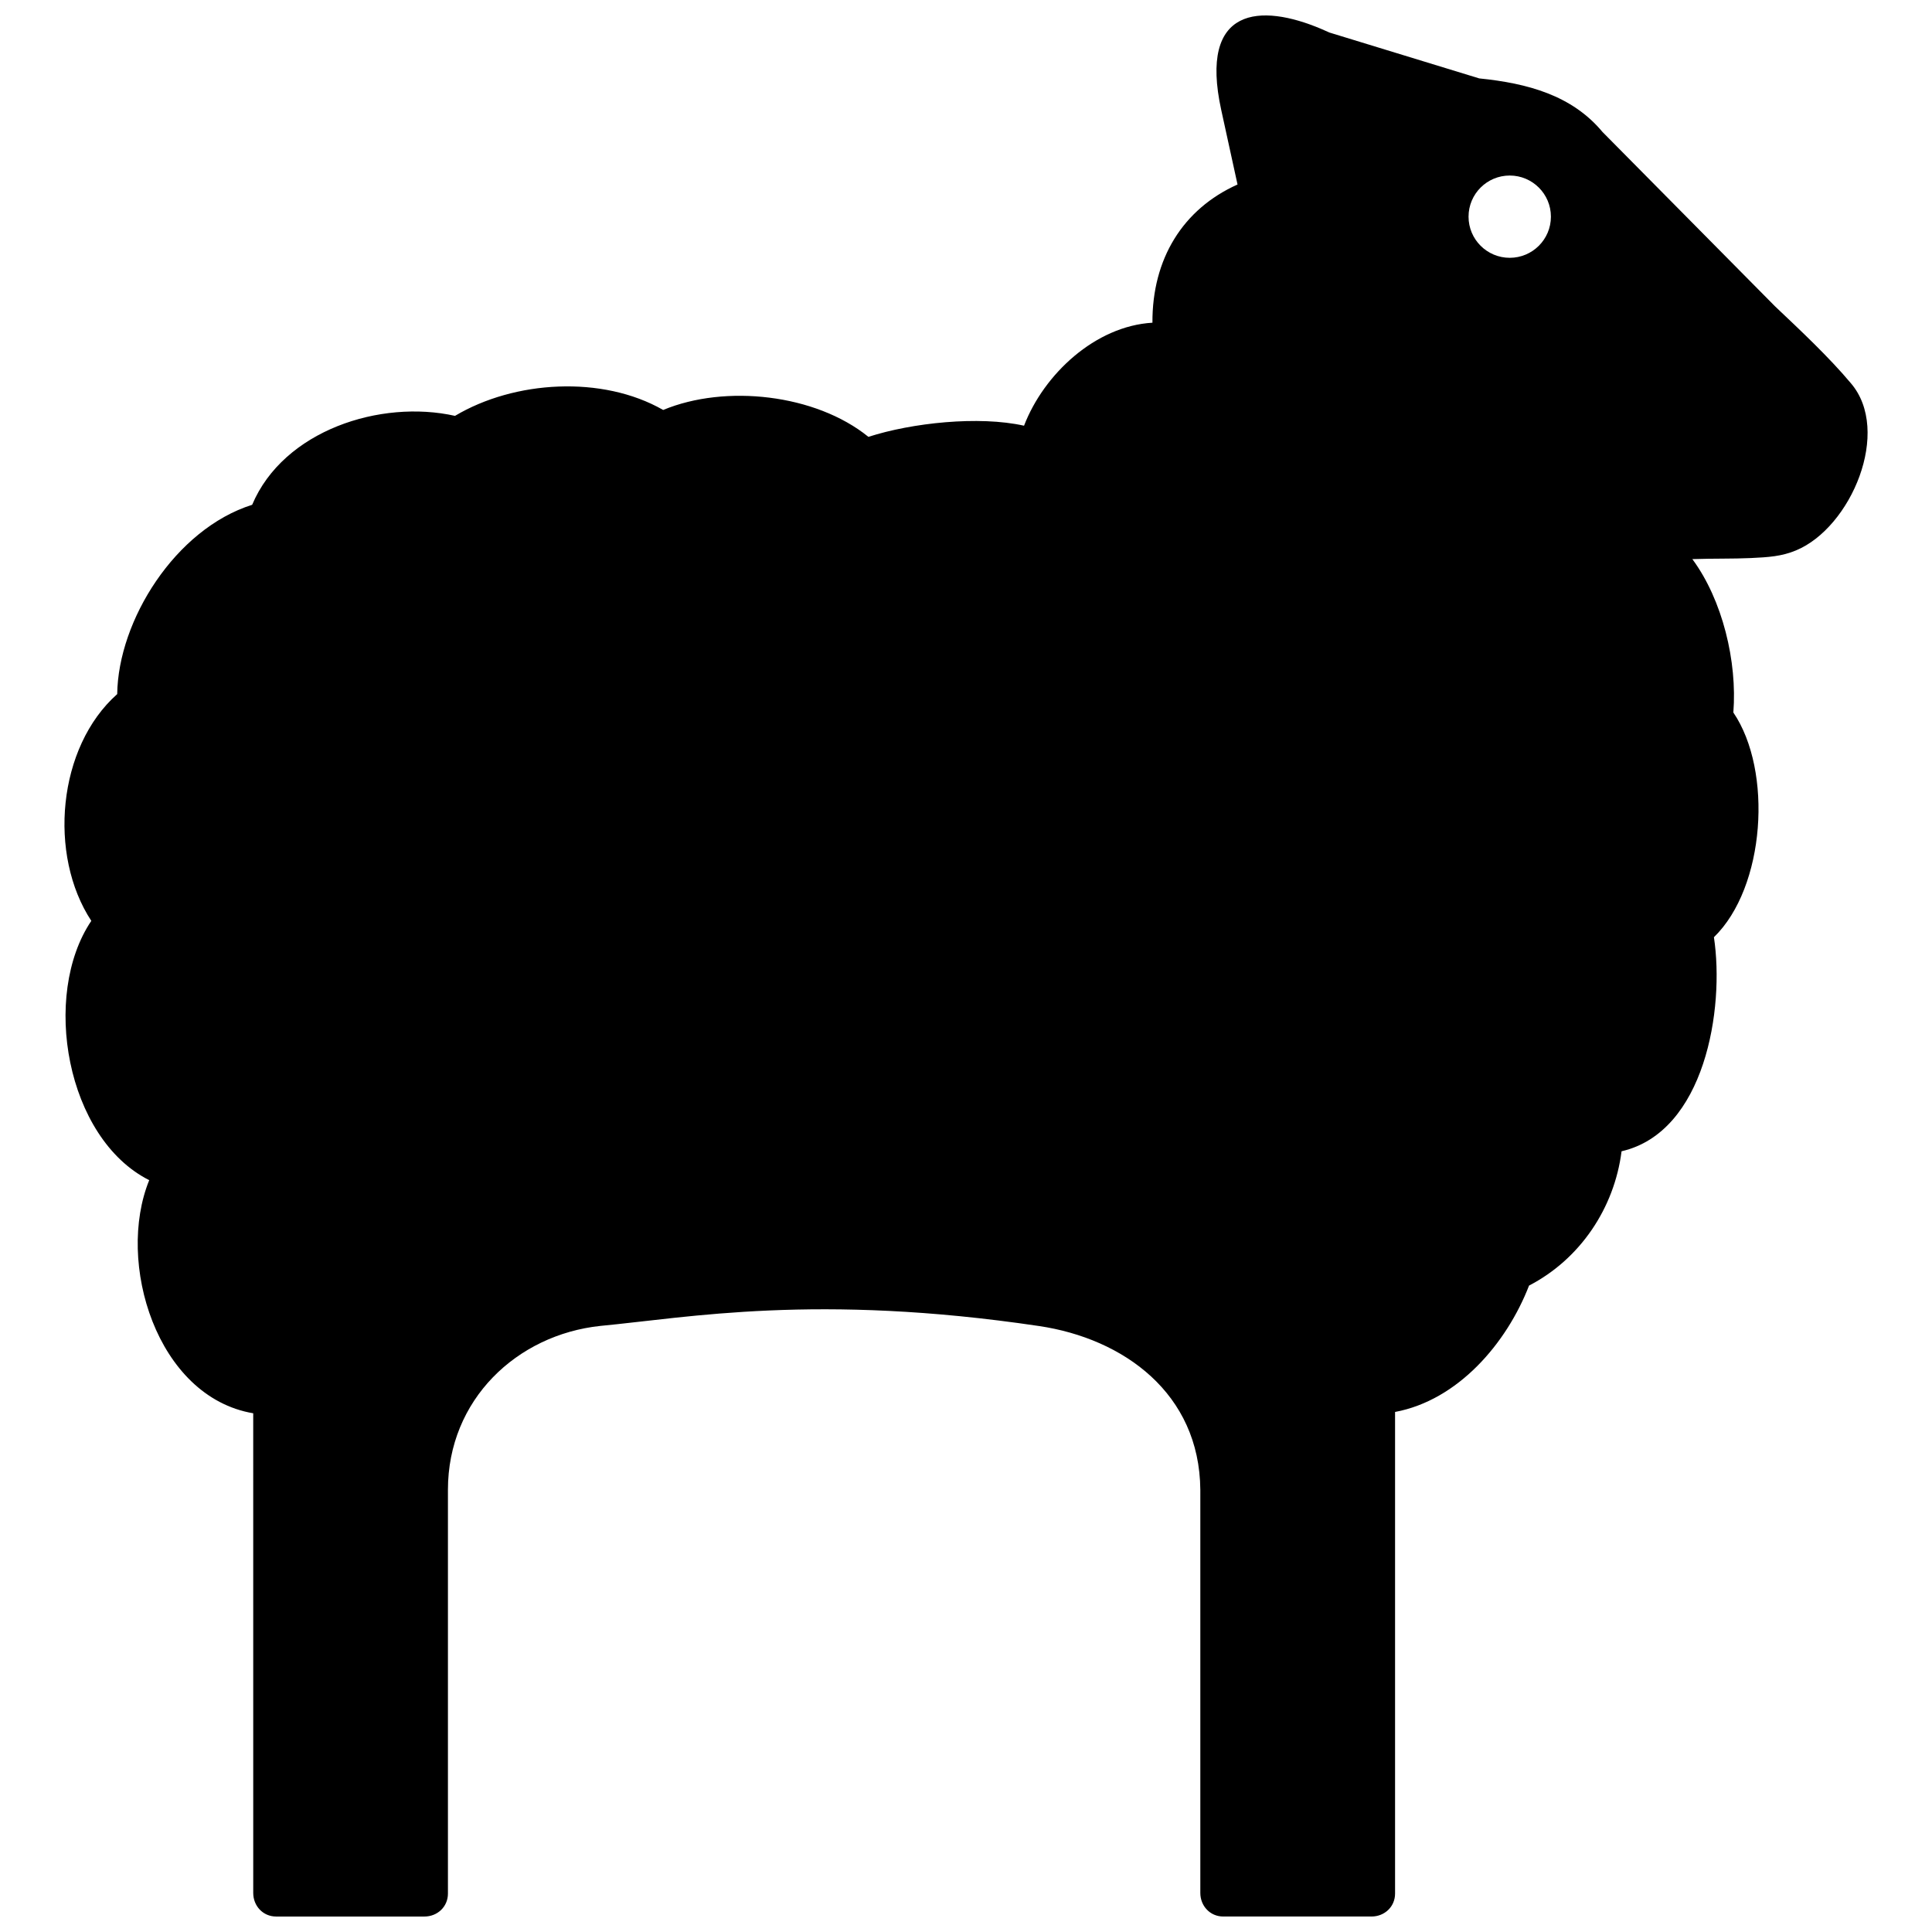 <?xml version="1.0" encoding="UTF-8"?>
<!-- Uploaded to: ICON Repo, www.svgrepo.com, Generator: ICON Repo Mixer Tools -->
<svg width="800px" height="800px" version="1.1" viewBox="144 144 512 512" xmlns="http://www.w3.org/2000/svg">
 <defs>
  <clipPath id="a">
   <path d="m161 148.09h478v503.81h-478z"/>
  </clipPath>
 </defs>
 <g clip-path="url(#a)">
  <path d="m533.18 201.42c0-6.027 4.887-10.902 10.914-10.902s10.914 4.887 10.914 10.902c0 6.027-4.887 10.902-10.914 10.902s-10.914-4.879-10.914-10.902m-213.43 51.227c-16.133-9.25-39.438-7.82-55.168 1.562-19.711-4.414-45.434 3.84-53.758 23.566-20.375 6.43-35.508 30.652-35.762 50.168-15.852 14.066-18.34 42.633-6.863 60.094-13.289 19.699-6.68 57.637 15.348 68.719-8.867 21.746 1.965 57.445 27.559 61.777l0.004 127.12c0 3.445 2.59 6.246 6.074 6.246h39.297c3.438 0 6.227-2.59 6.227-6.074v-107.01c0-23.871 18.246-41.09 40.406-43.438 23.348-2.215 57.355-8.707 116.23 0.031 22.398 3.316 42.551 17.824 42.754 43.41v106.83c0 3.445 2.59 6.246 6.074 6.246h39.297c3.445 0 6.238-2.59 6.238-6.074v-127.64c16.645-3.102 29.555-18.129 35.508-33.492 13.531-7.004 22.609-20.535 24.516-35.59 22.098-5.098 27.348-37.777 24.477-56.73 13.613-13.211 15.648-44.094 5.148-59.551 1.059-13.453-2.852-29.816-10.863-40.648 5.602-0.191 10.742-0.059 15.469-0.281 4.684-0.223 8.133-0.422 11.992-2.023 14.621-6.055 25.461-31.668 14.508-44.355-5.773-6.883-13.473-14.098-20.051-20.324l-45.727-46.211c-8.102-9.723-19.84-12.898-32.668-14.199l-39.68-12.148-2.176-0.957c-16.031-6.801-32.547-6.055-26.512 21.504l4.312 19.719c-14.52 6.508-22.641 19.75-22.551 36.625-15.133 0.887-28.766 13.613-34.027 27.297-11.969-2.68-29.734-0.766-41.242 2.953-13.984-11.336-37.902-13.988-54.391-7.125z" fill-rule="evenodd"/>
 </g>
</svg>